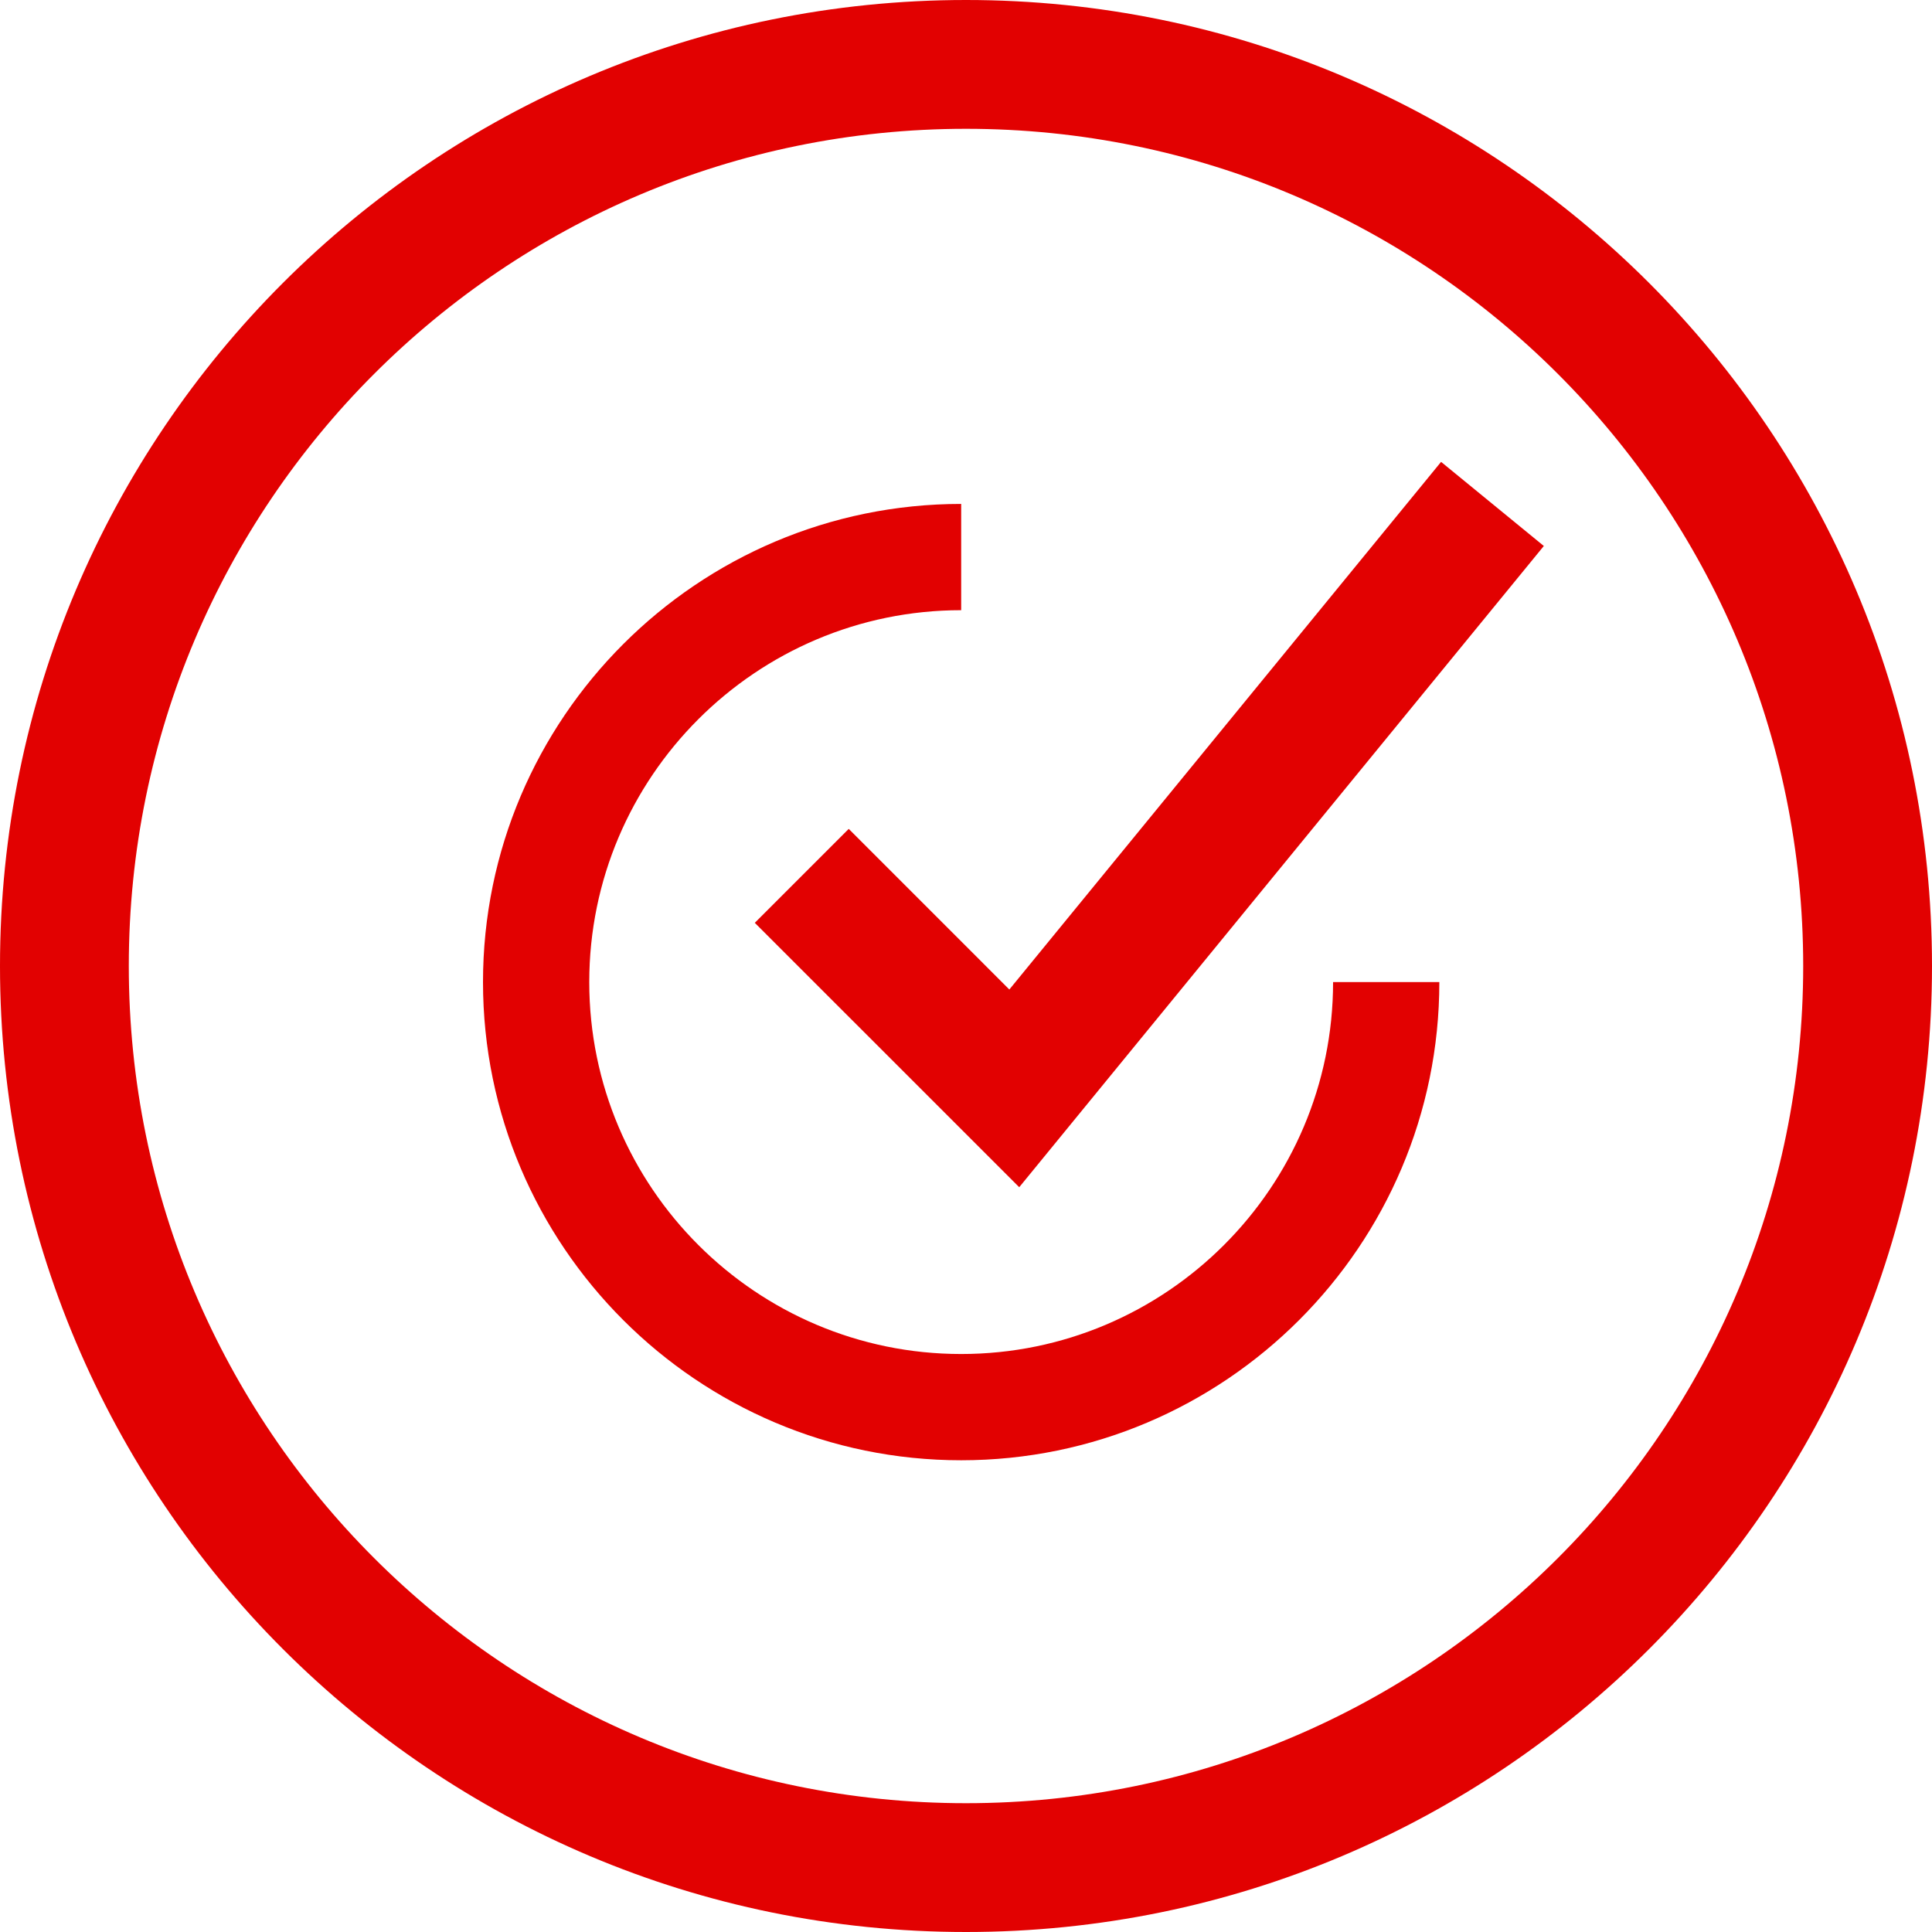 <?xml version="1.0" encoding="UTF-8"?>
<svg width="60px" height="60px" viewBox="0 0 60 60" version="1.1" xmlns="http://www.w3.org/2000/svg" xmlns:xlink="http://www.w3.org/1999/xlink">
    <title>titleChecks</title>
    <g id="Page-1" stroke="none" stroke-width="1" fill="none" fill-rule="evenodd">
        <g id="titleChecks" transform="translate(0, -0)" fill="#E20101">
            <path d="M30,0 C46.569,0 60,13.431 60,30 C60,46.569 46.569,60 30,60 C13.431,60 0,46.569 0,30 C0,13.431 13.431,0 30,0 Z M30,4 C15.641,4 4,15.641 4,30 C4,44.359 15.641,56 30,56 C44.359,56 56,44.359 56,30 C56,15.641 44.359,4 30,4 Z" id="Oval-Copy-2" fill-rule="nonzero"></path>
            <g id="Fill-1330-+-Fill-1331" transform="translate(15, 14)">
                <path d="M14.85,31.35 C6.663,31.35 0,24.689 0,16.5 C0,8.311 6.663,1.65 14.85,1.65 L14.85,4.95 C8.481,4.95 3.3,10.131 3.3,16.5 C3.3,22.869 8.481,28.05 14.85,28.05 C21.219,28.05 26.4,22.869 26.4,16.5 L29.7,16.5 C29.7,24.689 23.037,31.35 14.85,31.35" id="Fill-1330"></path>
                <polygon id="Fill-1331" points="16.653 22.87 8.441 14.659 11.358 11.742 16.346 16.73 29.754 0.344 32.945 2.956"></polygon>
            </g>
        </g>
    </g>
</svg>